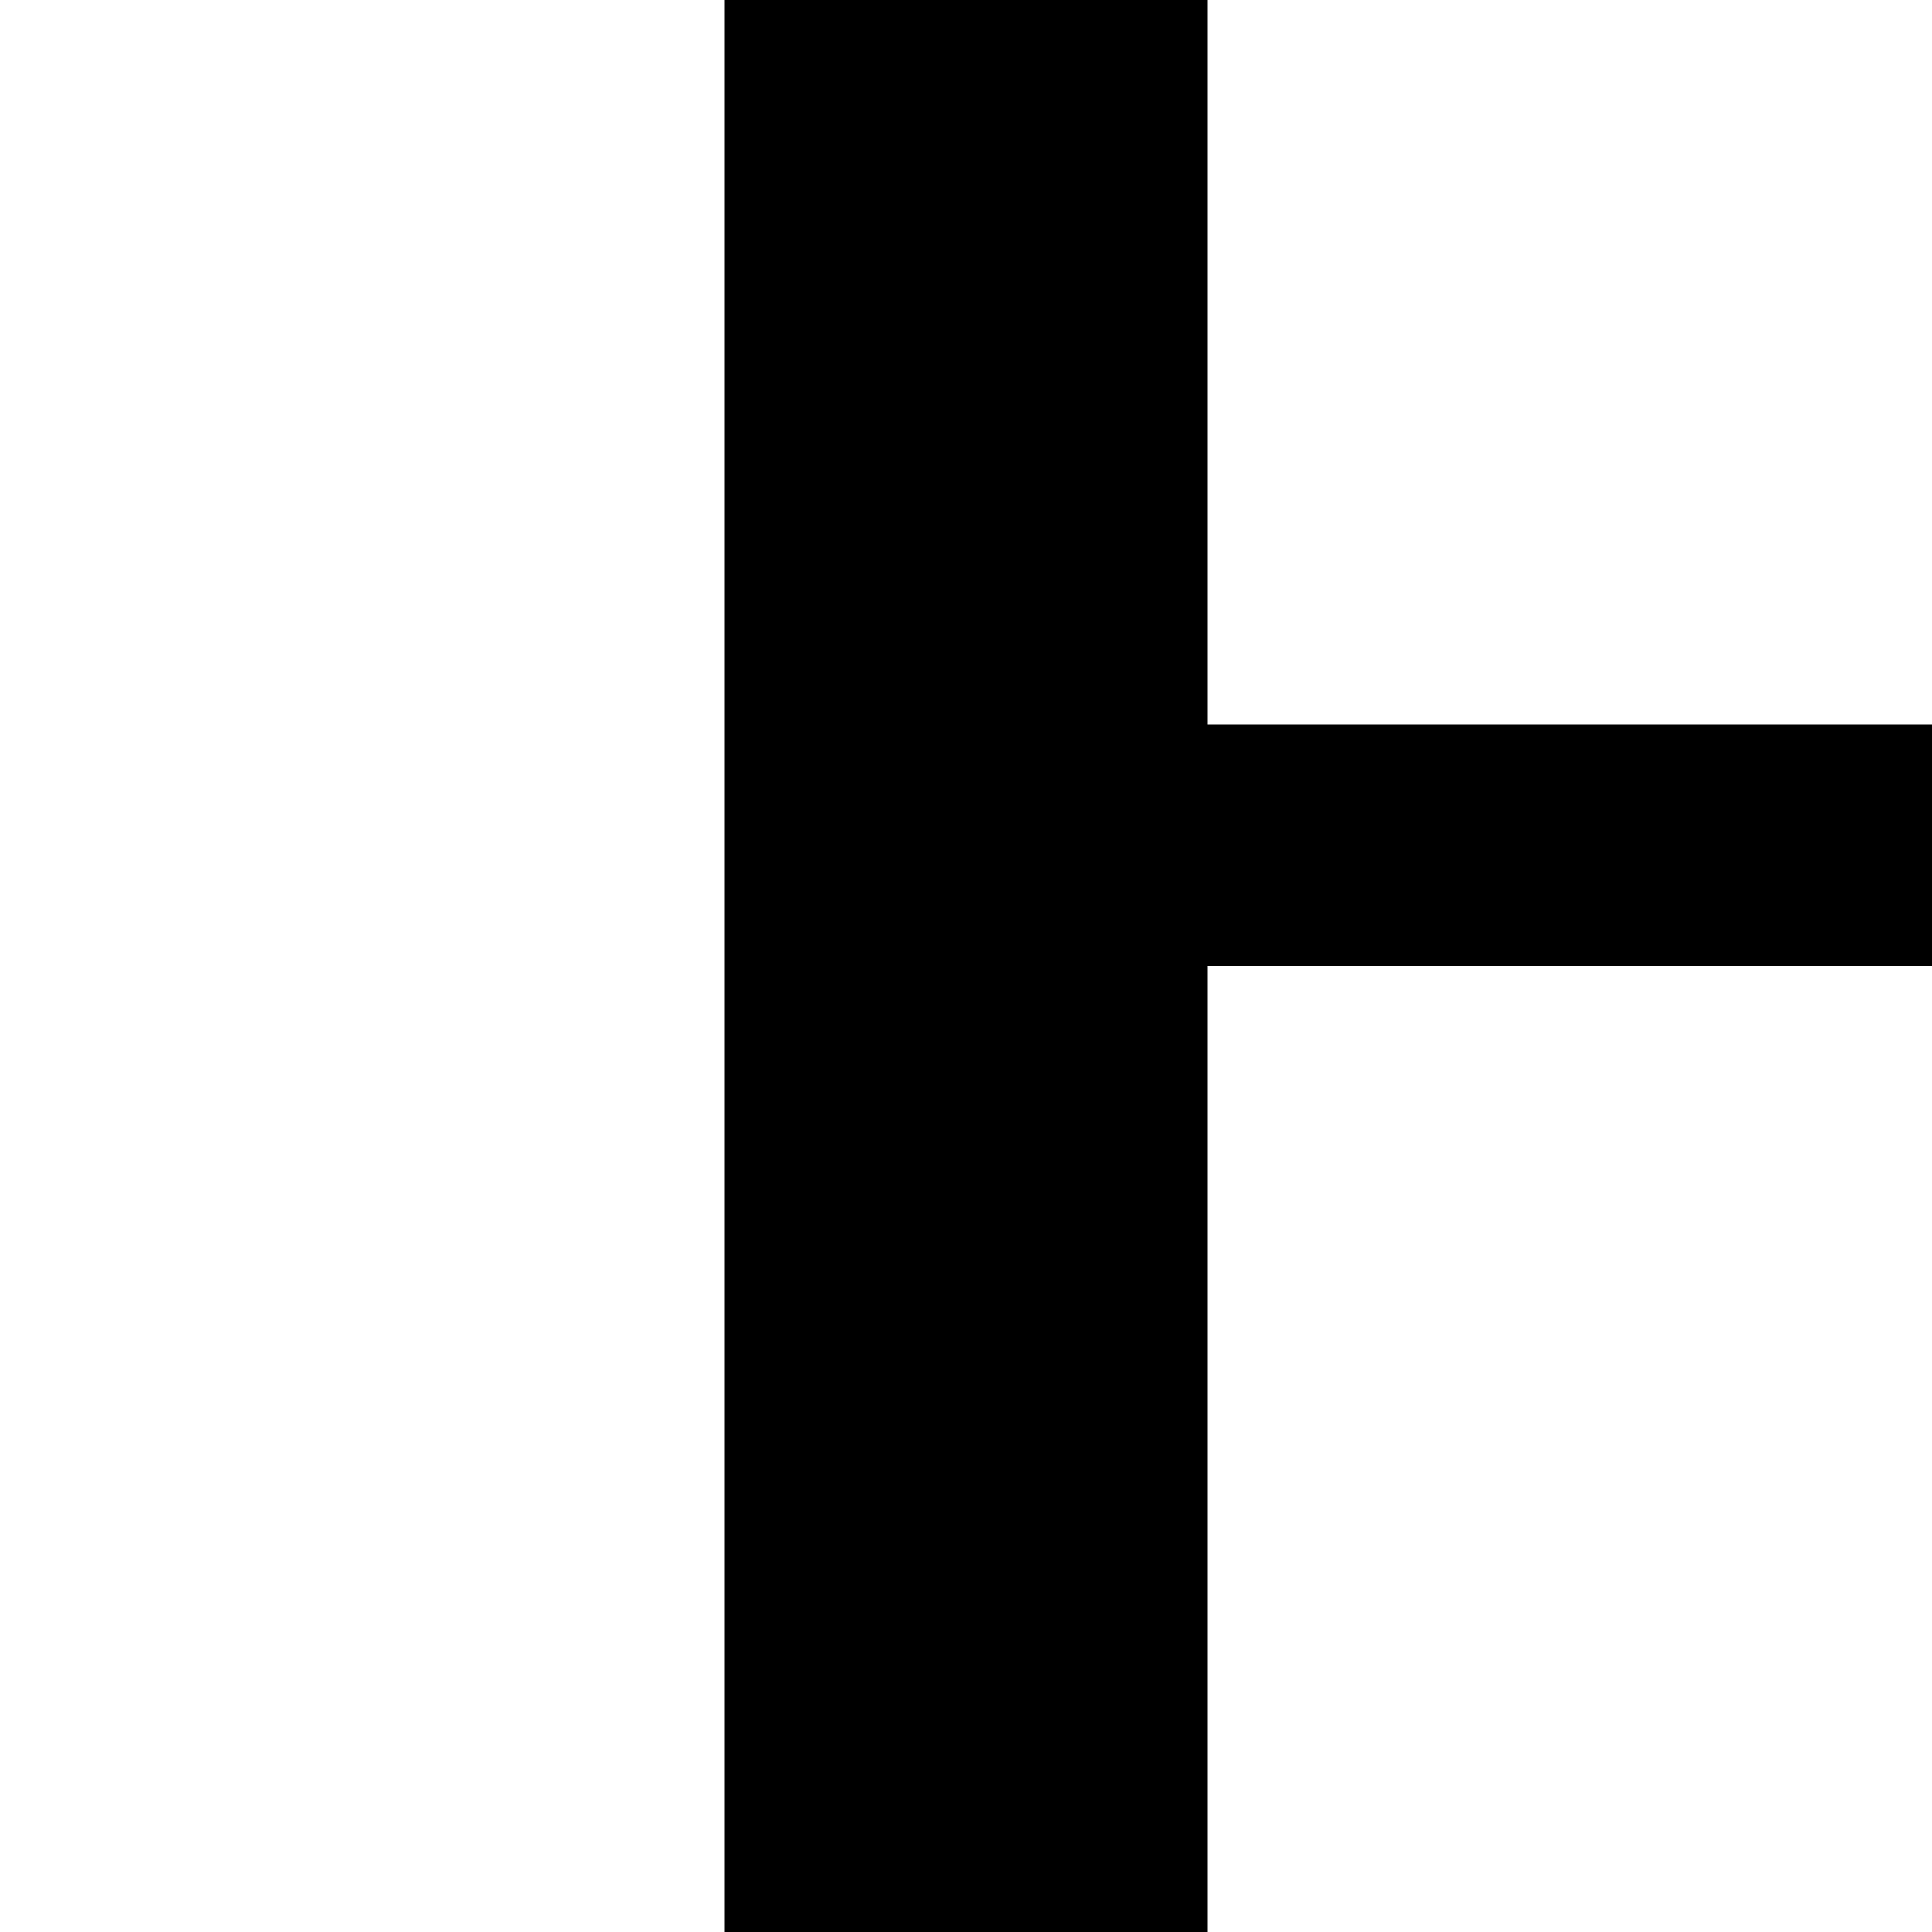 <?xml version="1.0" standalone="no"?>
<!DOCTYPE svg PUBLIC "-//W3C//DTD SVG 20010904//EN"
 "http://www.w3.org/TR/2001/REC-SVG-20010904/DTD/svg10.dtd">
<svg version="1.0" xmlns="http://www.w3.org/2000/svg"
 width="32pt" height="32pt" viewBox="0 0 32 32"
 preserveAspectRatio="xMidYMid meet">
<g transform="translate(0,32) scale(1,-1)"
fill="#000000" stroke="none">
<path d="M12 16 l0 -16 4 0 4 0 0 8 0 8 6 0 6 0 0 2 0 2 -6 0 -6 0 0 6 0 6 -4
0 -4 0 0 -16z"/>
</g>
</svg>
